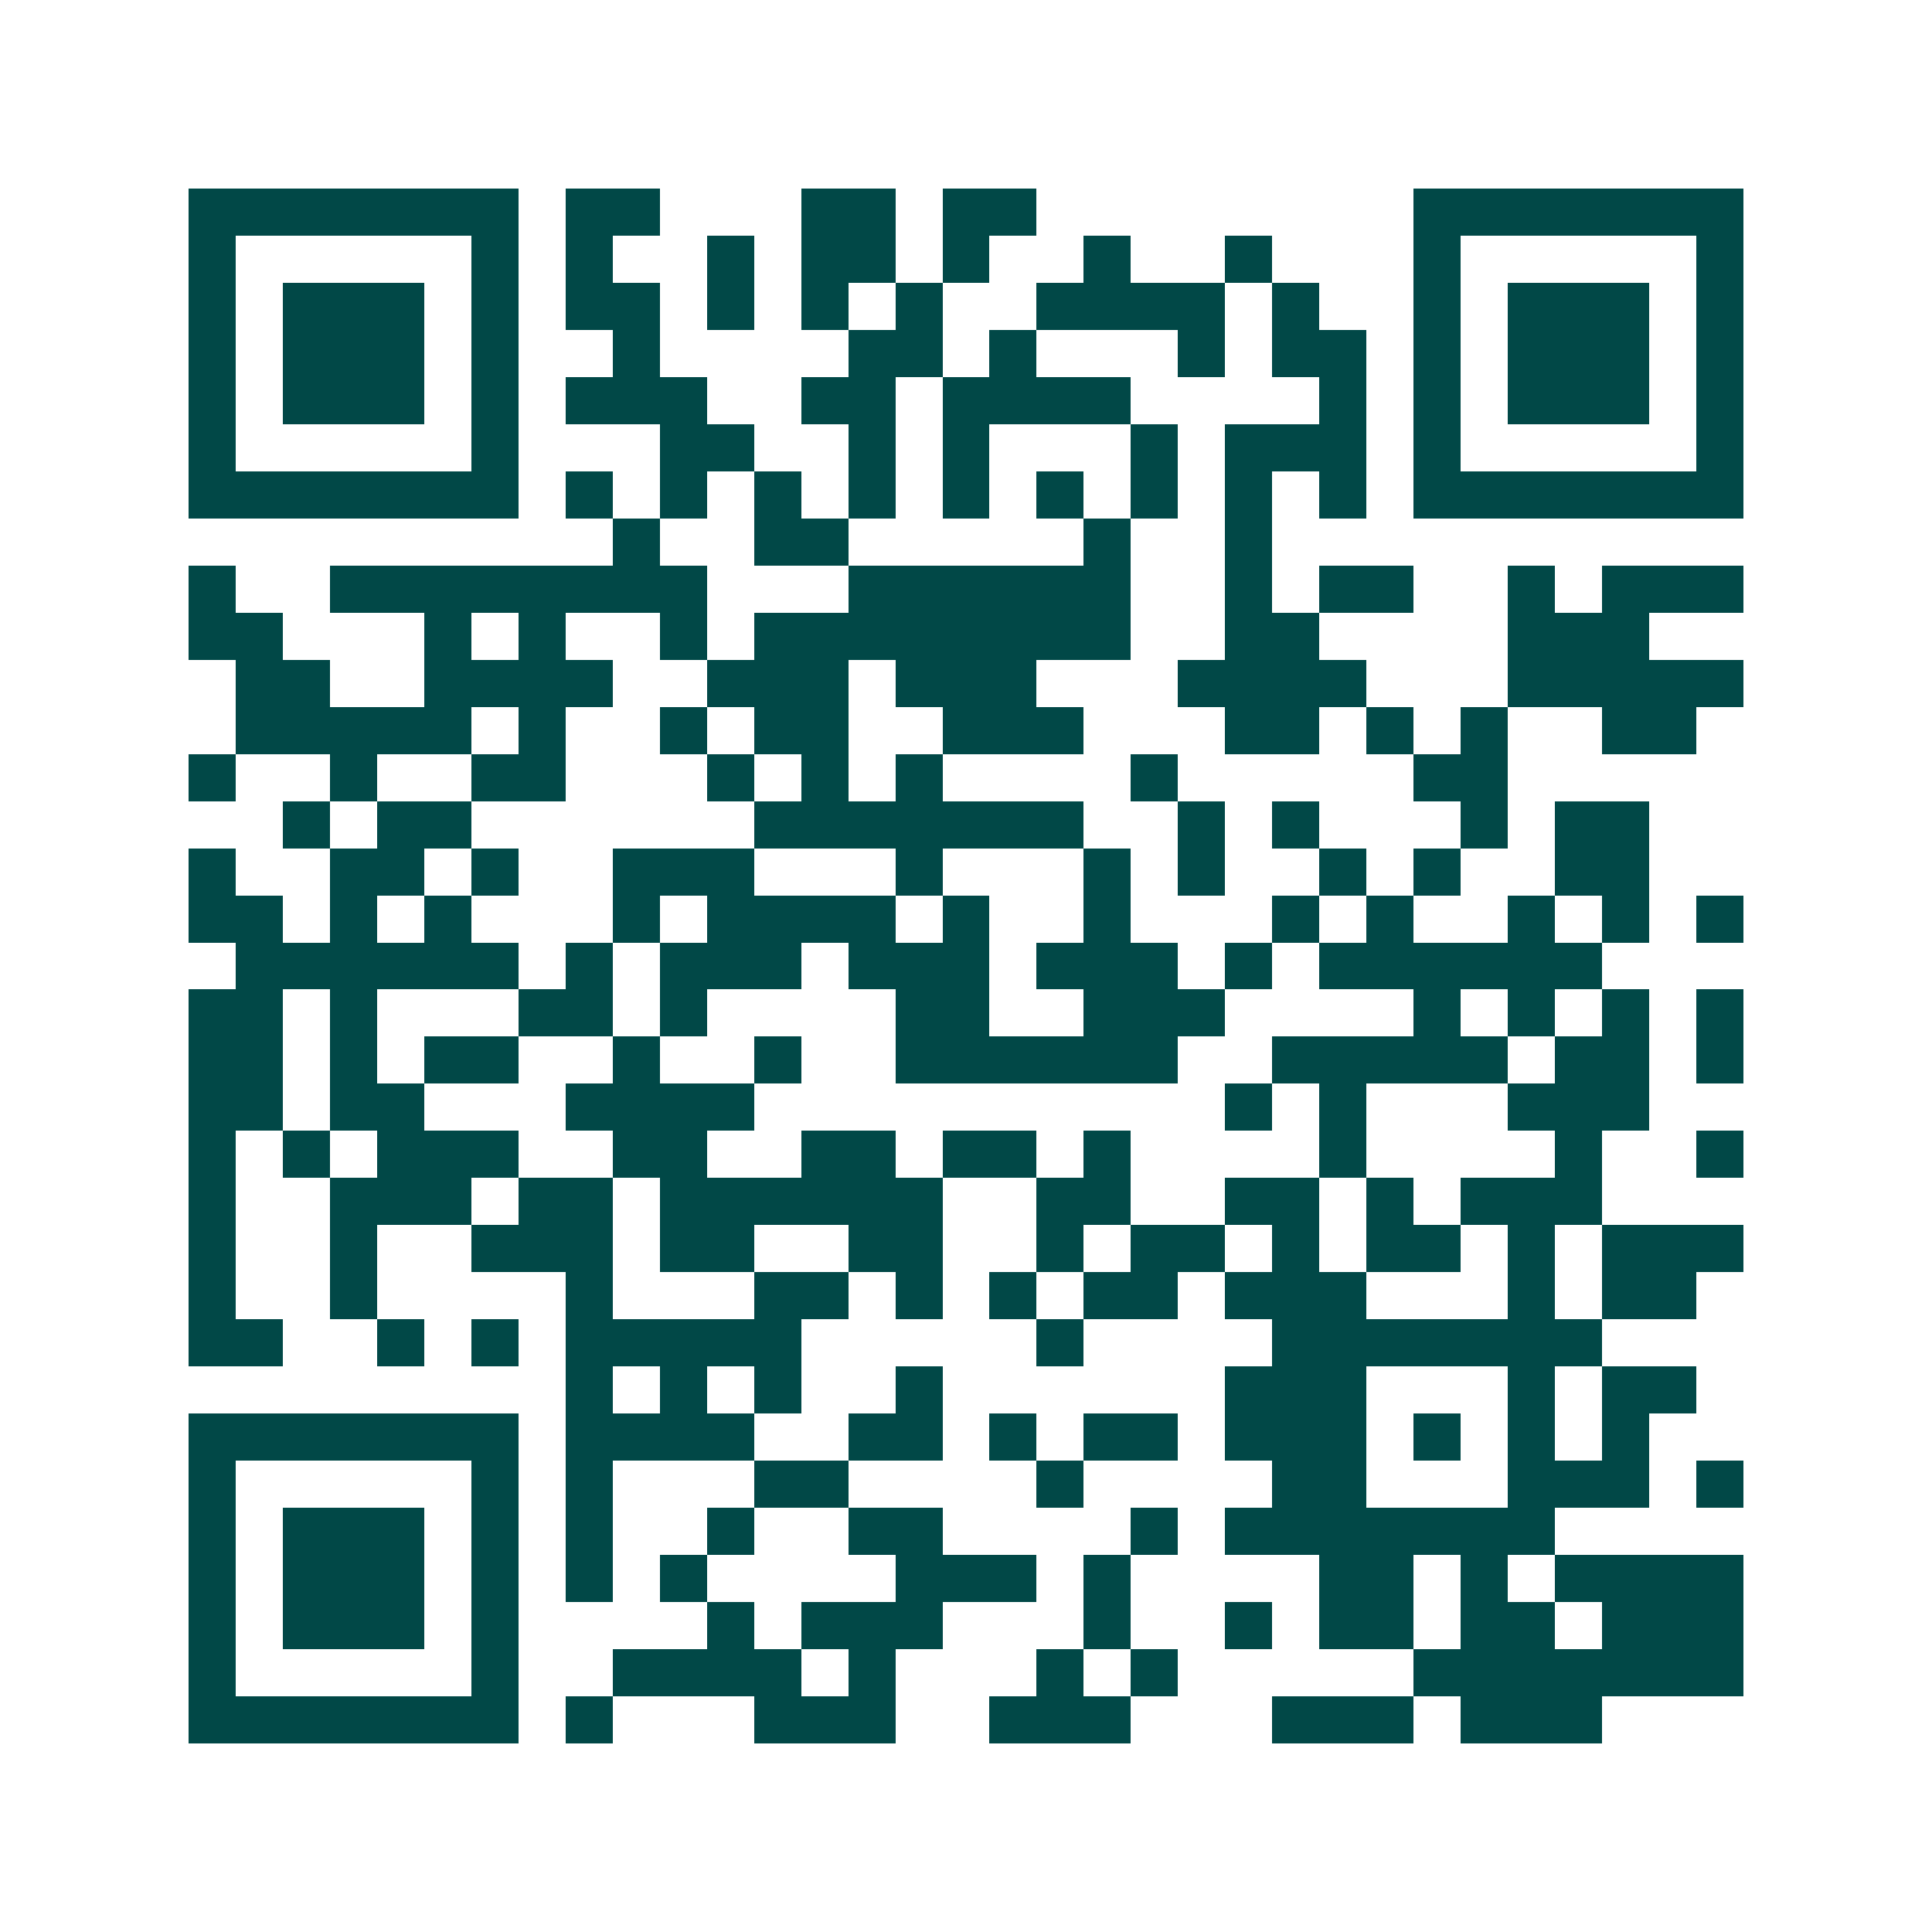 <svg xmlns="http://www.w3.org/2000/svg" width="200" height="200" viewBox="0 0 41 41" shape-rendering="crispEdges"><path fill="#ffffff" d="M0 0h41v41H0z"/><path stroke="#014847" d="M4 4.5h7m1 0h2m3 0h2m1 0h2m8 0h7M4 5.5h1m5 0h1m1 0h1m2 0h1m1 0h2m1 0h1m2 0h1m2 0h1m3 0h1m5 0h1M4 6.5h1m1 0h3m1 0h1m1 0h2m1 0h1m1 0h1m1 0h1m2 0h4m1 0h1m2 0h1m1 0h3m1 0h1M4 7.5h1m1 0h3m1 0h1m2 0h1m4 0h2m1 0h1m3 0h1m1 0h2m1 0h1m1 0h3m1 0h1M4 8.5h1m1 0h3m1 0h1m1 0h3m2 0h2m1 0h4m4 0h1m1 0h1m1 0h3m1 0h1M4 9.5h1m5 0h1m3 0h2m2 0h1m1 0h1m3 0h1m1 0h3m1 0h1m5 0h1M4 10.5h7m1 0h1m1 0h1m1 0h1m1 0h1m1 0h1m1 0h1m1 0h1m1 0h1m1 0h1m1 0h7M13 11.5h1m2 0h2m5 0h1m2 0h1M4 12.5h1m2 0h8m3 0h6m2 0h1m1 0h2m2 0h1m1 0h3M4 13.5h2m3 0h1m1 0h1m2 0h1m1 0h8m2 0h2m4 0h3M5 14.5h2m2 0h4m2 0h3m1 0h3m3 0h4m3 0h5M5 15.5h5m1 0h1m2 0h1m1 0h2m2 0h3m3 0h2m1 0h1m1 0h1m2 0h2M4 16.5h1m2 0h1m2 0h2m3 0h1m1 0h1m1 0h1m4 0h1m5 0h2M6 17.5h1m1 0h2m6 0h7m2 0h1m1 0h1m3 0h1m1 0h2M4 18.5h1m2 0h2m1 0h1m2 0h3m3 0h1m3 0h1m1 0h1m2 0h1m1 0h1m2 0h2M4 19.5h2m1 0h1m1 0h1m3 0h1m1 0h4m1 0h1m2 0h1m3 0h1m1 0h1m2 0h1m1 0h1m1 0h1M5 20.5h6m1 0h1m1 0h3m1 0h3m1 0h3m1 0h1m1 0h6M4 21.5h2m1 0h1m3 0h2m1 0h1m4 0h2m2 0h3m4 0h1m1 0h1m1 0h1m1 0h1M4 22.5h2m1 0h1m1 0h2m2 0h1m2 0h1m2 0h6m2 0h5m1 0h2m1 0h1M4 23.5h2m1 0h2m3 0h4m10 0h1m1 0h1m3 0h3M4 24.5h1m1 0h1m1 0h3m2 0h2m2 0h2m1 0h2m1 0h1m4 0h1m4 0h1m2 0h1M4 25.5h1m2 0h3m1 0h2m1 0h6m2 0h2m2 0h2m1 0h1m1 0h3M4 26.5h1m2 0h1m2 0h3m1 0h2m2 0h2m2 0h1m1 0h2m1 0h1m1 0h2m1 0h1m1 0h3M4 27.5h1m2 0h1m4 0h1m3 0h2m1 0h1m1 0h1m1 0h2m1 0h3m3 0h1m1 0h2M4 28.5h2m2 0h1m1 0h1m1 0h5m5 0h1m4 0h7M12 29.5h1m1 0h1m1 0h1m2 0h1m6 0h3m3 0h1m1 0h2M4 30.5h7m1 0h4m2 0h2m1 0h1m1 0h2m1 0h3m1 0h1m1 0h1m1 0h1M4 31.5h1m5 0h1m1 0h1m3 0h2m4 0h1m4 0h2m3 0h3m1 0h1M4 32.5h1m1 0h3m1 0h1m1 0h1m2 0h1m2 0h2m4 0h1m1 0h7M4 33.5h1m1 0h3m1 0h1m1 0h1m1 0h1m4 0h3m1 0h1m4 0h2m1 0h1m1 0h4M4 34.5h1m1 0h3m1 0h1m4 0h1m1 0h3m3 0h1m2 0h1m1 0h2m1 0h2m1 0h3M4 35.5h1m5 0h1m2 0h4m1 0h1m3 0h1m1 0h1m5 0h7M4 36.5h7m1 0h1m3 0h3m2 0h3m3 0h3m1 0h3"/></svg>

